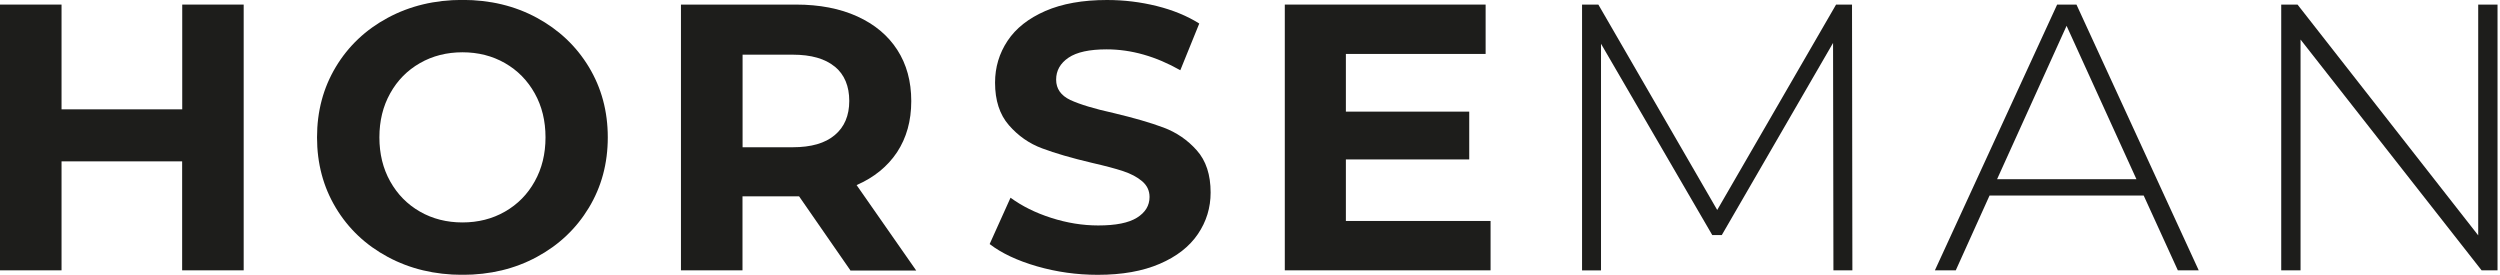 <svg width="273" height="30" viewBox="0 0 273 30" fill="none" xmlns="http://www.w3.org/2000/svg">
<g clip-path="url(#clip0_0_1723)">
<path d="M26.61 0.5V29.52H19.89V17.62H6.72V29.52H0V0.5H6.72V11.94H19.9V0.5H26.62H26.61Z" fill="#1D1D1B"/>
<path d="M42.35 28.06C39.93 26.76 38.04 24.97 36.67 22.69C35.3 20.41 34.62 17.85 34.62 15C34.62 12.15 35.3 9.59 36.67 7.31C38.04 5.03 39.93 3.24 42.35 1.94C44.77 0.64 47.48 -0.01 50.5 -0.01C53.52 -0.01 56.22 0.64 58.62 1.94C61.02 3.24 62.92 5.03 64.3 7.31C65.68 9.59 66.37 12.15 66.37 15C66.37 17.85 65.68 20.41 64.3 22.69C62.92 24.97 61.03 26.76 58.62 28.06C56.22 29.36 53.51 30.01 50.5 30.01C47.49 30.01 44.77 29.36 42.35 28.06ZM55.14 23.11C56.52 22.32 57.61 21.22 58.39 19.81C59.18 18.4 59.57 16.8 59.57 15C59.57 13.2 59.18 11.6 58.39 10.19C57.6 8.78 56.52 7.68 55.14 6.89C53.76 6.1 52.21 5.71 50.5 5.71C48.79 5.71 47.24 6.1 45.86 6.89C44.48 7.68 43.39 8.78 42.61 10.19C41.82 11.6 41.43 13.2 41.43 15C41.43 16.8 41.82 18.4 42.61 19.81C43.4 21.22 44.48 22.32 45.86 23.11C47.24 23.9 48.79 24.29 50.5 24.29C52.21 24.29 53.76 23.9 55.14 23.11Z" fill="#1D1D1B"/>
<path d="M92.86 29.52L87.26 21.44H81.08V29.52H74.36V0.5H86.92C89.49 0.5 91.72 0.93 93.61 1.79C95.5 2.65 96.96 3.86 97.98 5.44C99 7.02 99.51 8.88 99.51 11.04C99.51 13.2 98.99 15.05 97.96 16.62C96.92 18.18 95.45 19.38 93.54 20.21L100.05 29.54H92.84L92.86 29.52ZM91.16 7.28C90.11 6.41 88.58 5.97 86.56 5.97H81.09V16.08H86.56C88.58 16.08 90.11 15.64 91.16 14.75C92.21 13.87 92.74 12.62 92.74 11.02C92.74 9.42 92.22 8.14 91.16 7.27V7.28Z" fill="#1D1D1B"/>
<path d="M113.23 29.08C111.09 28.46 109.37 27.65 108.07 26.65L110.35 21.59C111.59 22.5 113.07 23.24 114.79 23.79C116.5 24.34 118.22 24.62 119.93 24.62C121.84 24.62 123.25 24.34 124.16 23.77C125.07 23.2 125.53 22.45 125.53 21.51C125.53 20.82 125.26 20.25 124.72 19.79C124.18 19.33 123.49 18.97 122.65 18.69C121.81 18.41 120.67 18.11 119.23 17.78C117.02 17.26 115.21 16.73 113.8 16.2C112.39 15.68 111.18 14.83 110.17 13.67C109.16 12.51 108.66 10.96 108.66 9.03C108.66 7.34 109.12 5.82 110.03 4.45C110.94 3.08 112.32 2 114.15 1.2C115.99 0.4 118.23 0 120.89 0C122.74 0 124.55 0.22 126.32 0.66C128.09 1.1 129.64 1.74 130.96 2.57L128.89 7.67C126.21 6.15 123.53 5.39 120.85 5.39C118.97 5.39 117.58 5.69 116.68 6.3C115.78 6.91 115.33 7.71 115.33 8.7C115.33 9.69 115.85 10.43 116.88 10.92C117.92 11.4 119.5 11.88 121.63 12.35C123.84 12.88 125.65 13.4 127.06 13.93C128.47 14.46 129.68 15.28 130.69 16.42C131.7 17.55 132.2 19.09 132.2 21.02C132.2 22.68 131.74 24.19 130.81 25.56C129.88 26.93 128.5 28.01 126.64 28.81C124.78 29.61 122.54 30.01 119.88 30.01C117.59 30.01 115.37 29.7 113.23 29.08Z" fill="#1D1D1B"/>
<path d="M162.77 24.13V29.52H140.3V0.5H162.23V5.89H146.97V12.19H160.44V17.41H146.97V24.13H162.76H162.77Z" fill="#1D1D1B"/>
<path d="M200.21 29.52L200.17 4.69L188.02 25.67H186.98L174.83 4.78V29.53H172.76V0.5H174.54L187.52 22.93L200.5 0.5H202.24L202.28 29.52H200.21Z" fill="#1D1D1B"/>
<path d="M234.09 21.35H217.26L213.57 29.52H211.29L224.64 0.5H226.75L240.1 29.52H237.82L234.09 21.35ZM233.3 19.57L225.67 2.82L218.08 19.57H233.29H233.3Z" fill="#1D1D1B"/>
<path d="M272.73 0.5V29.52H270.99L251.22 4.32V29.52H249.11V0.5H250.89L270.62 25.7V0.5H272.73Z" fill="#1D1D1B"/>
</g>
<defs>
<clipPath id="clip0_0_1723">
<rect width="272.73" height="30.01" fill="white"/>
</clipPath>
</defs>
</svg>
